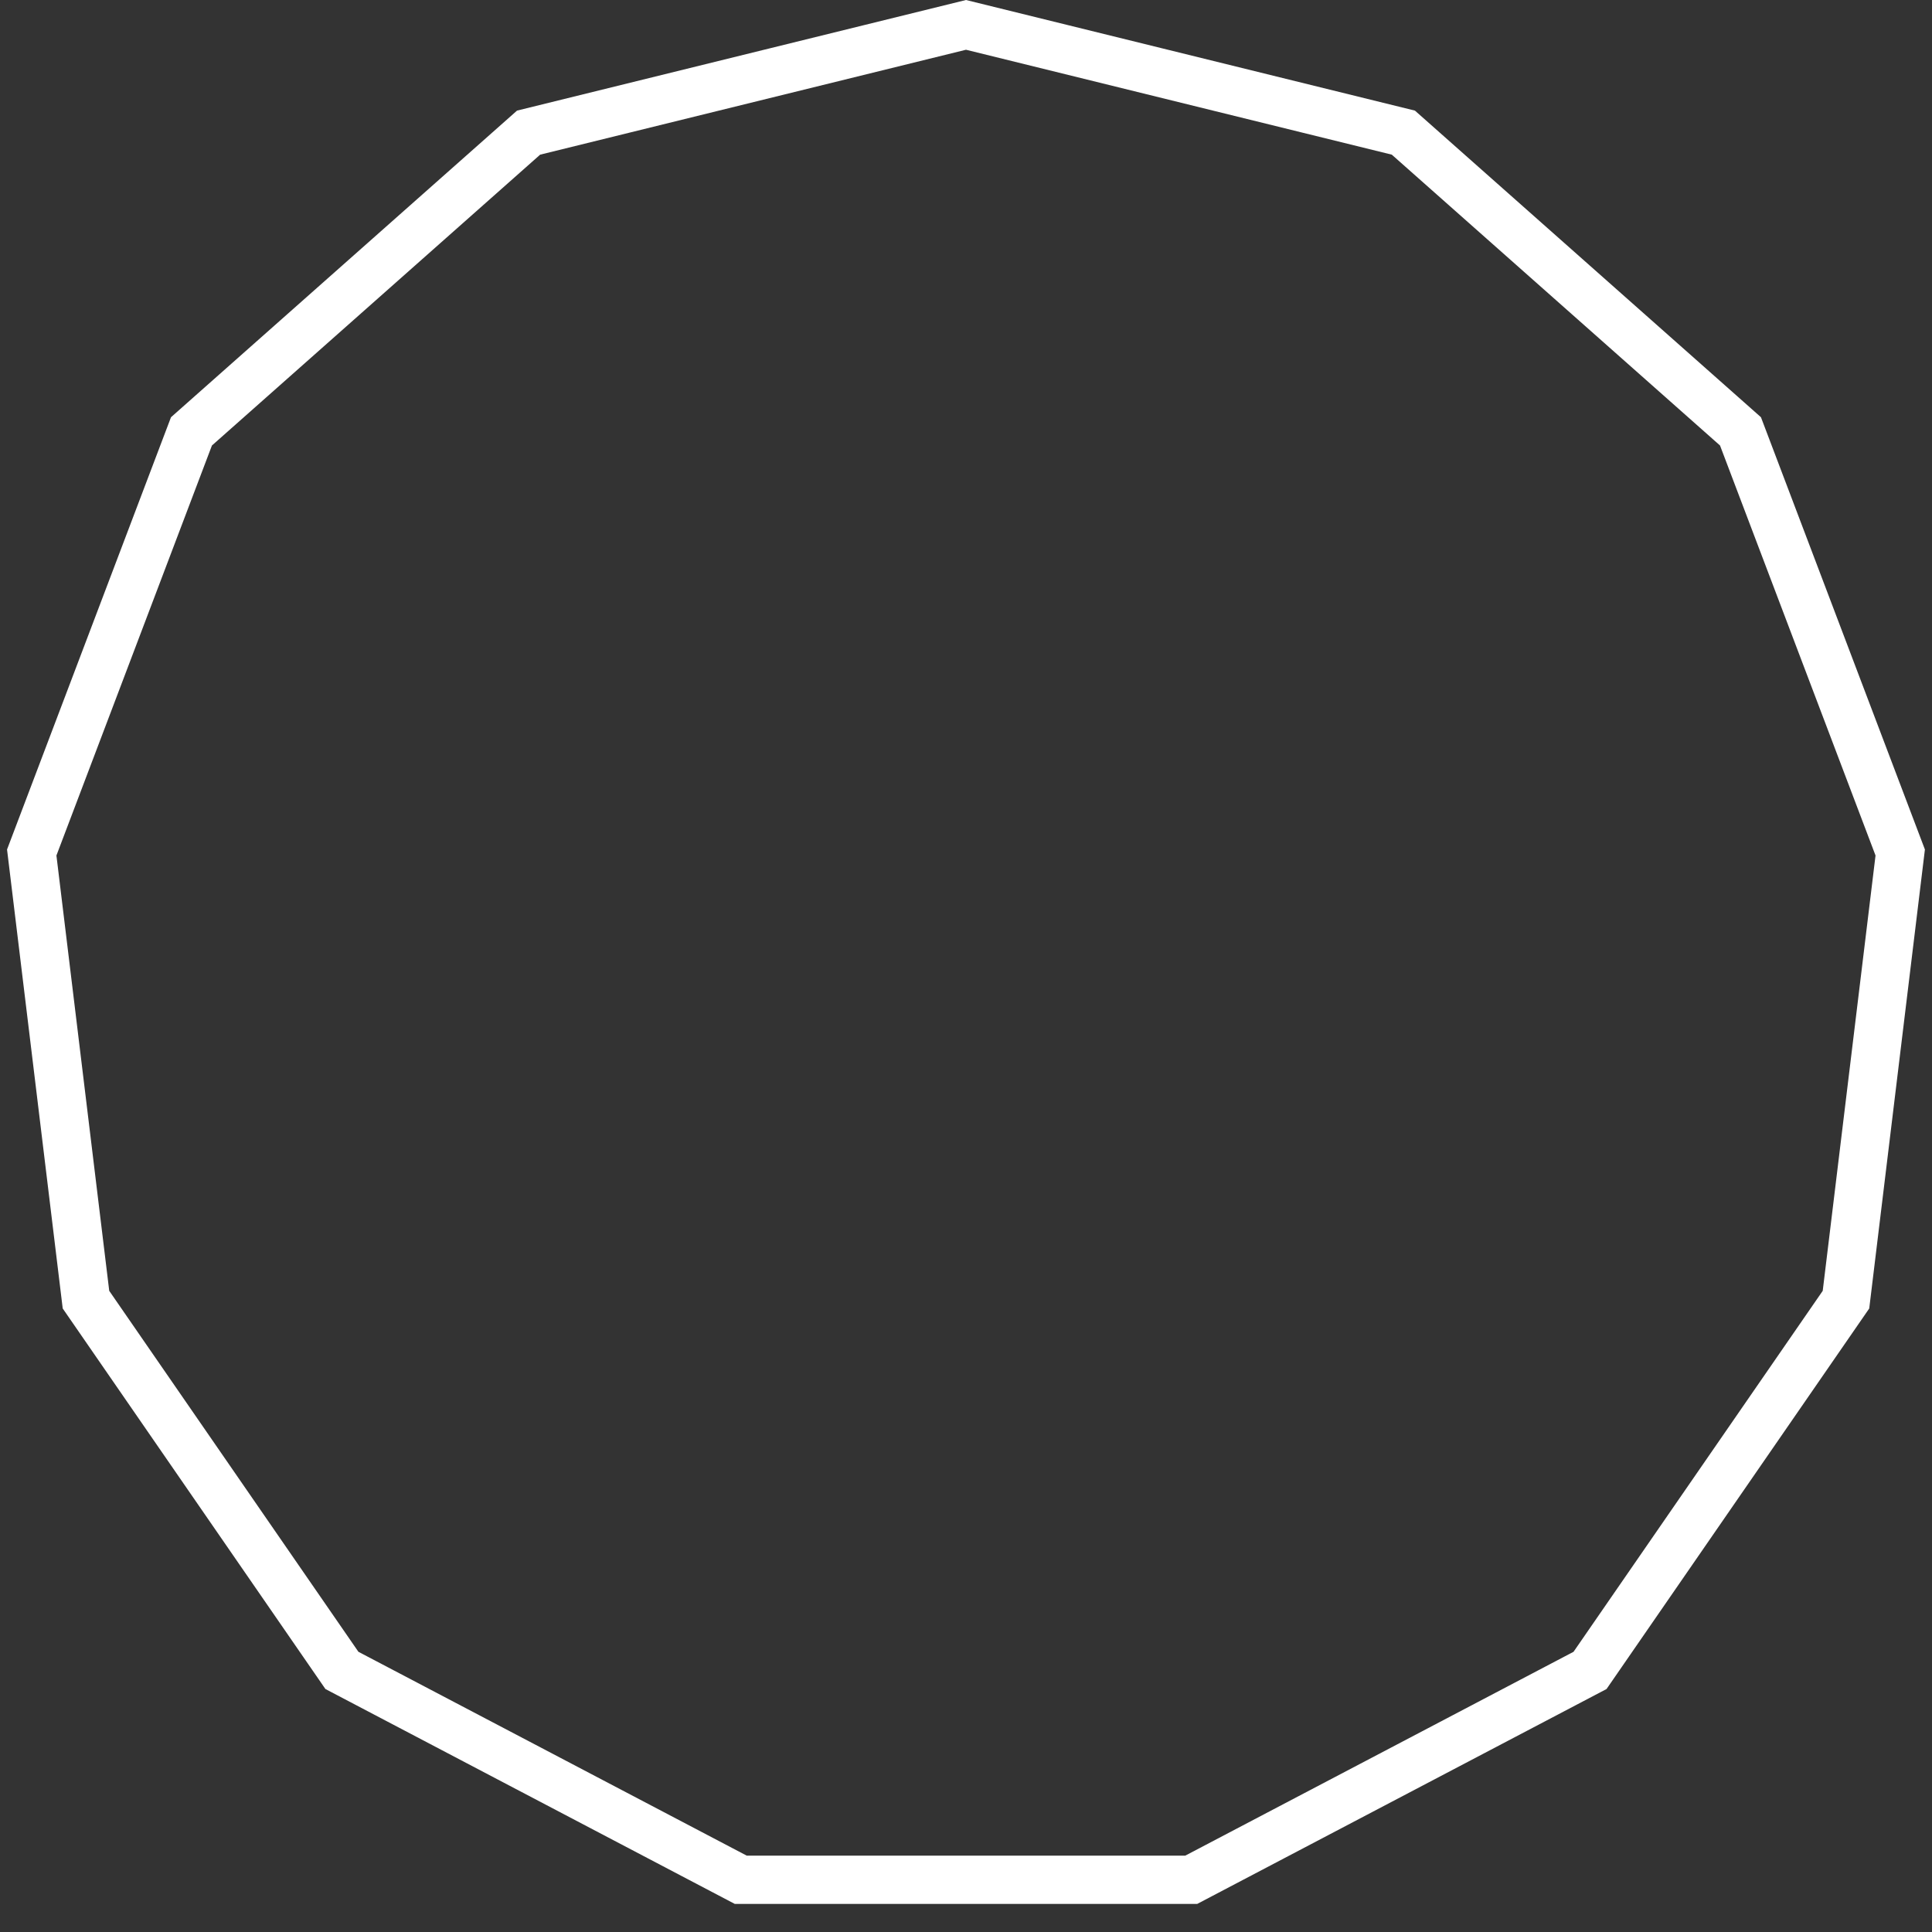 <?xml version="1.0" encoding="UTF-8"?> <svg xmlns="http://www.w3.org/2000/svg" width="40" height="40" viewBox="0 0 40 40" fill="none"><rect x="0" y="0" width="40" height="40" fill="#333333" stroke="none"/><path d="M29.055 2.746L36.035 8.931L39.342 17.65L38.219 26.908L32.92 34.584L24.663 38.919H15.337L7.079 34.584L1.78 26.908L0.657 17.65L3.964 8.931L10.944 2.746L20 0.515L29.055 2.746Z" stroke="white"></path></svg> 